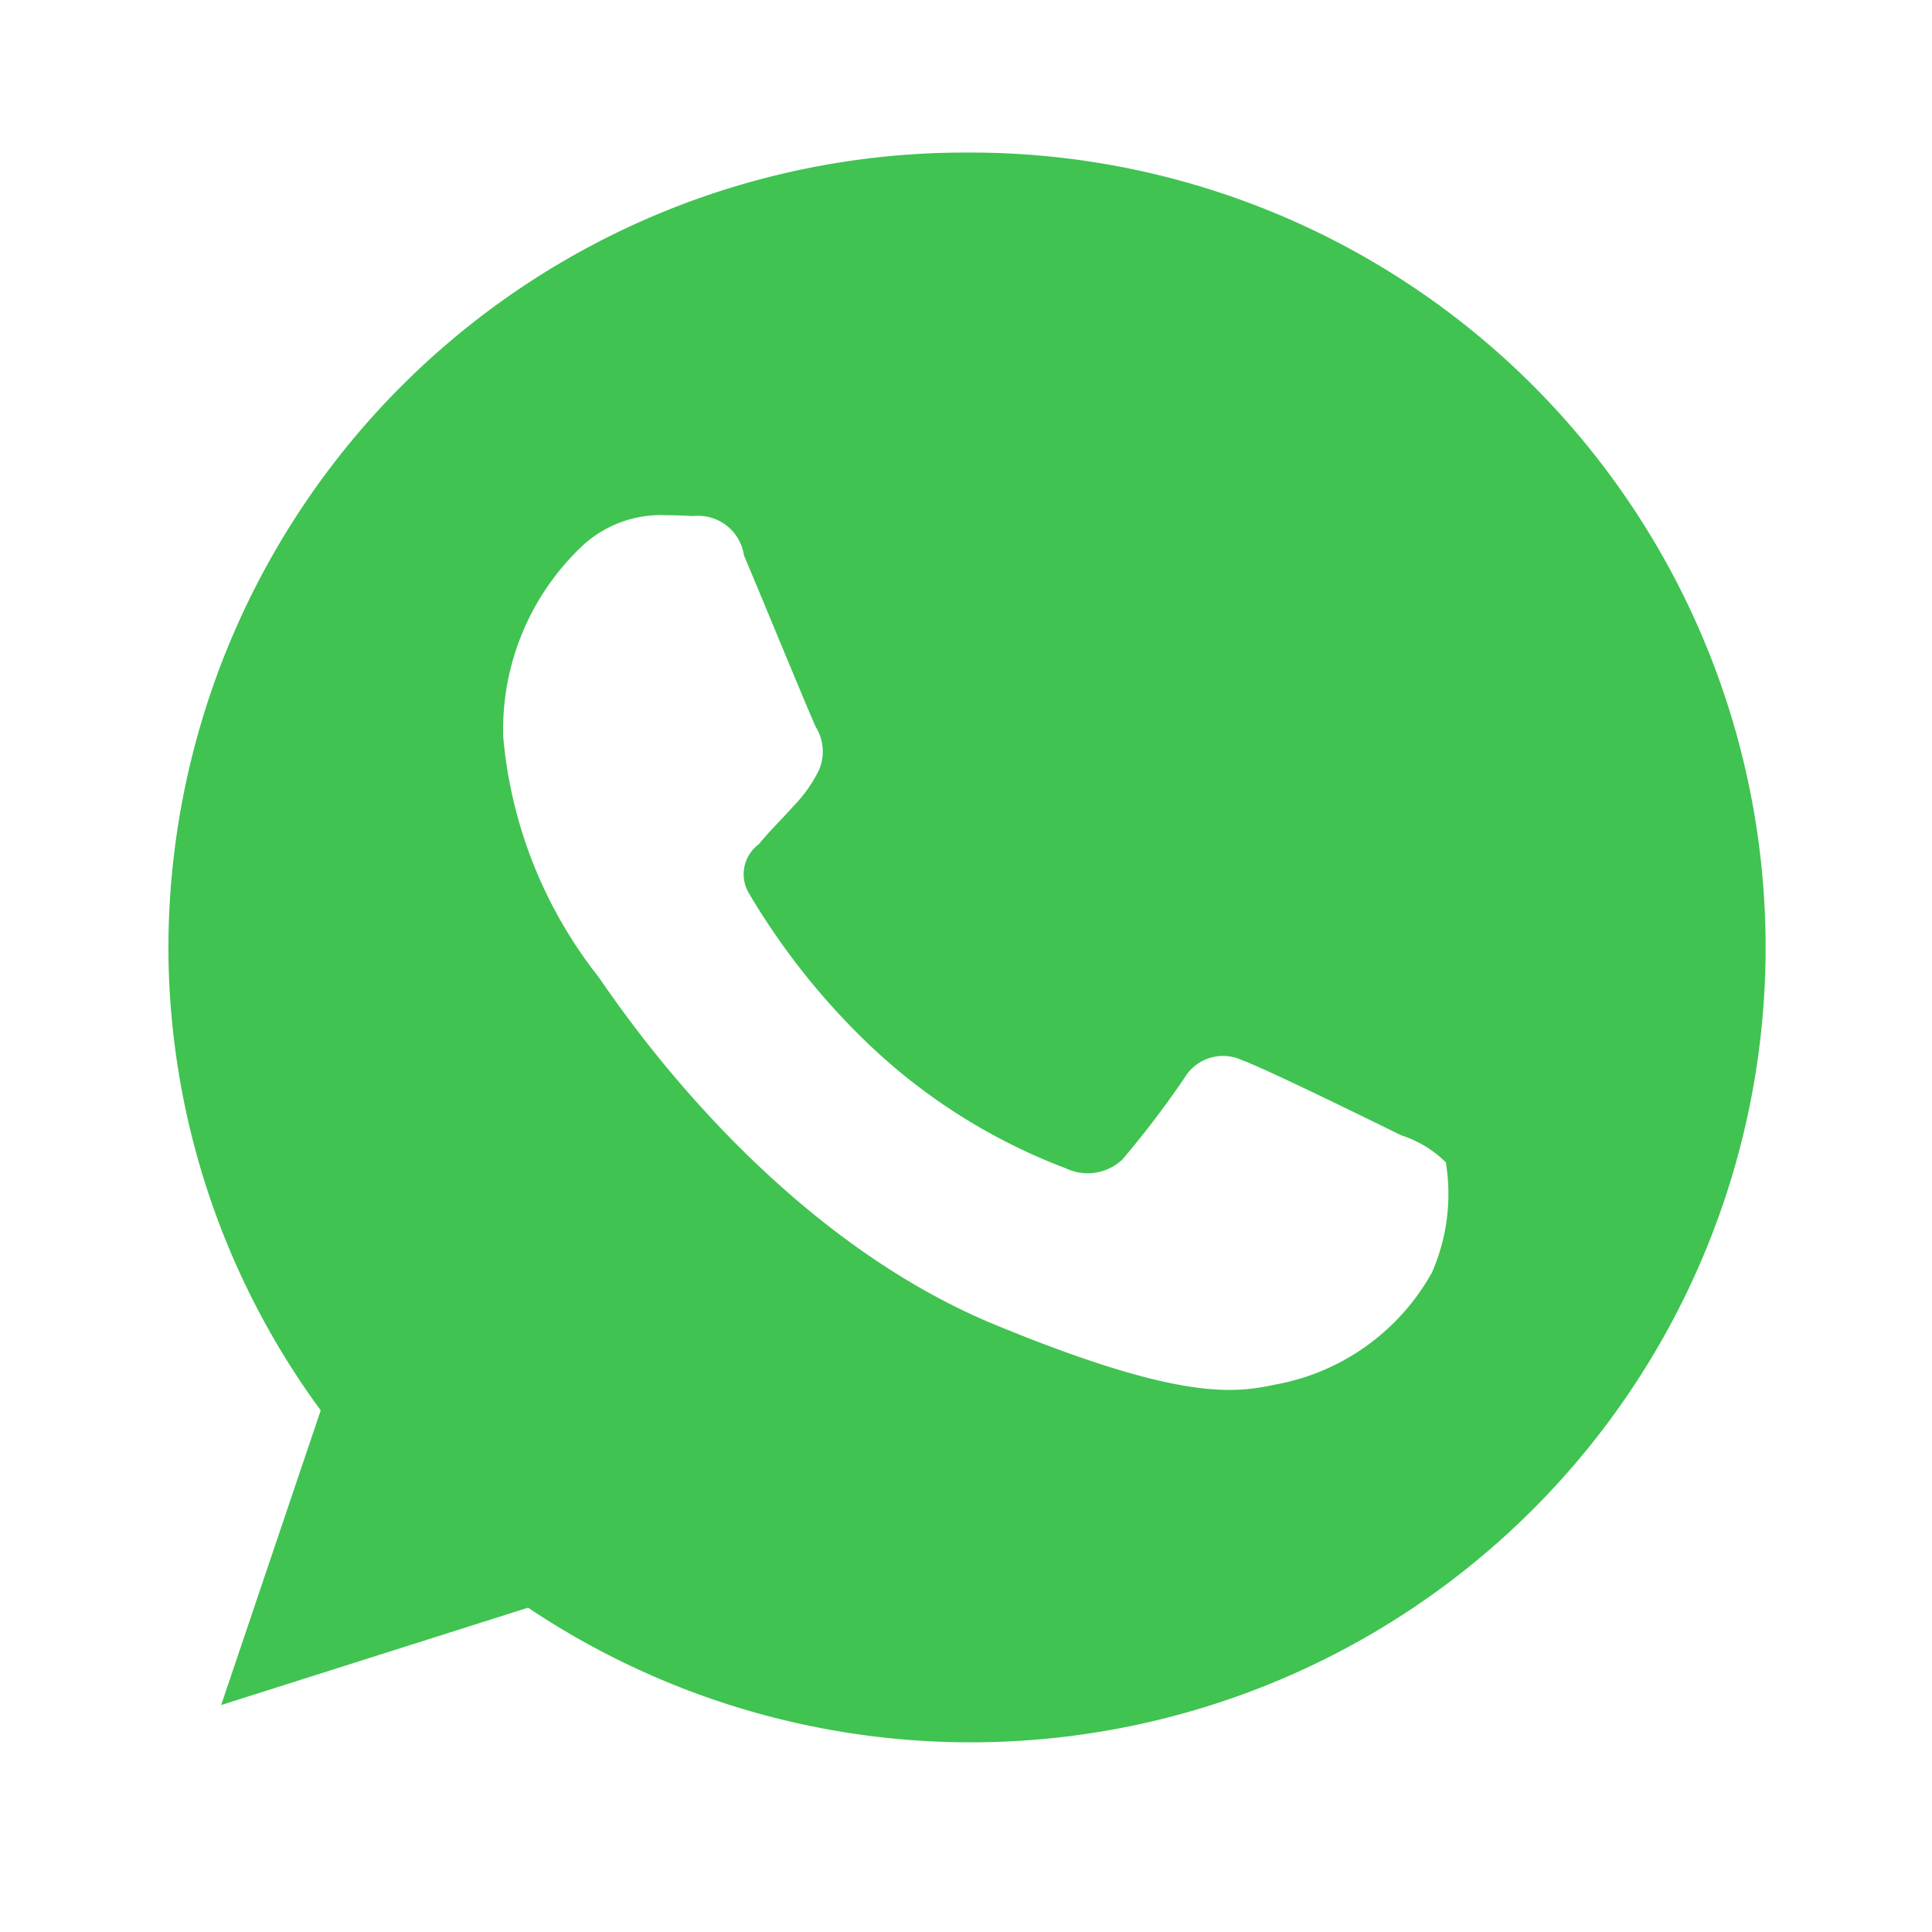 <svg xmlns="http://www.w3.org/2000/svg" width="30" height="30" viewBox="0 0 30 30">
  <defs>
    <style>
      .cls-1 {
        fill: #40c351;
        fill-rule: evenodd;
      }
    </style>
  </defs>
  <path class="cls-1" d="M15.021,2.369H15.015a12.368,12.368,0,0,0-12.4,12.314A12.167,12.167,0,0,0,4.98,21.9L3.434,26.476,8.2,24.964A12.343,12.343,0,1,0,15.021,2.369Zm7.215,17.389A3.494,3.494,0,0,1,19.8,21.5c-0.648.138-1.494,0.246-4.343-.927-3.644-1.5-5.99-5.177-6.173-5.416A7,7,0,0,1,7.814,11.44a3.919,3.919,0,0,1,1.268-3A1.8,1.8,0,0,1,10.35,8c0.153,0,.291.008,0.415,0.013a0.721,0.721,0,0,1,.787.609c0.3,0.714,1.028,2.481,1.114,2.664a0.727,0.727,0,0,1,.053.666,2.124,2.124,0,0,1-.4.567c-0.183.209-.356,0.369-0.539,0.593a0.577,0.577,0,0,0-.146.767,10.925,10.925,0,0,0,2.012,2.483,9.119,9.119,0,0,0,2.908,1.781,0.786,0.786,0,0,0,.874-0.138,14.7,14.7,0,0,0,.969-1.274,0.694,0.694,0,0,1,.89-0.268c0.335,0.116,2.106.986,2.471,1.166a1.745,1.745,0,0,1,.693.42A3.043,3.043,0,0,1,22.236,19.758Z"/>
</svg>
